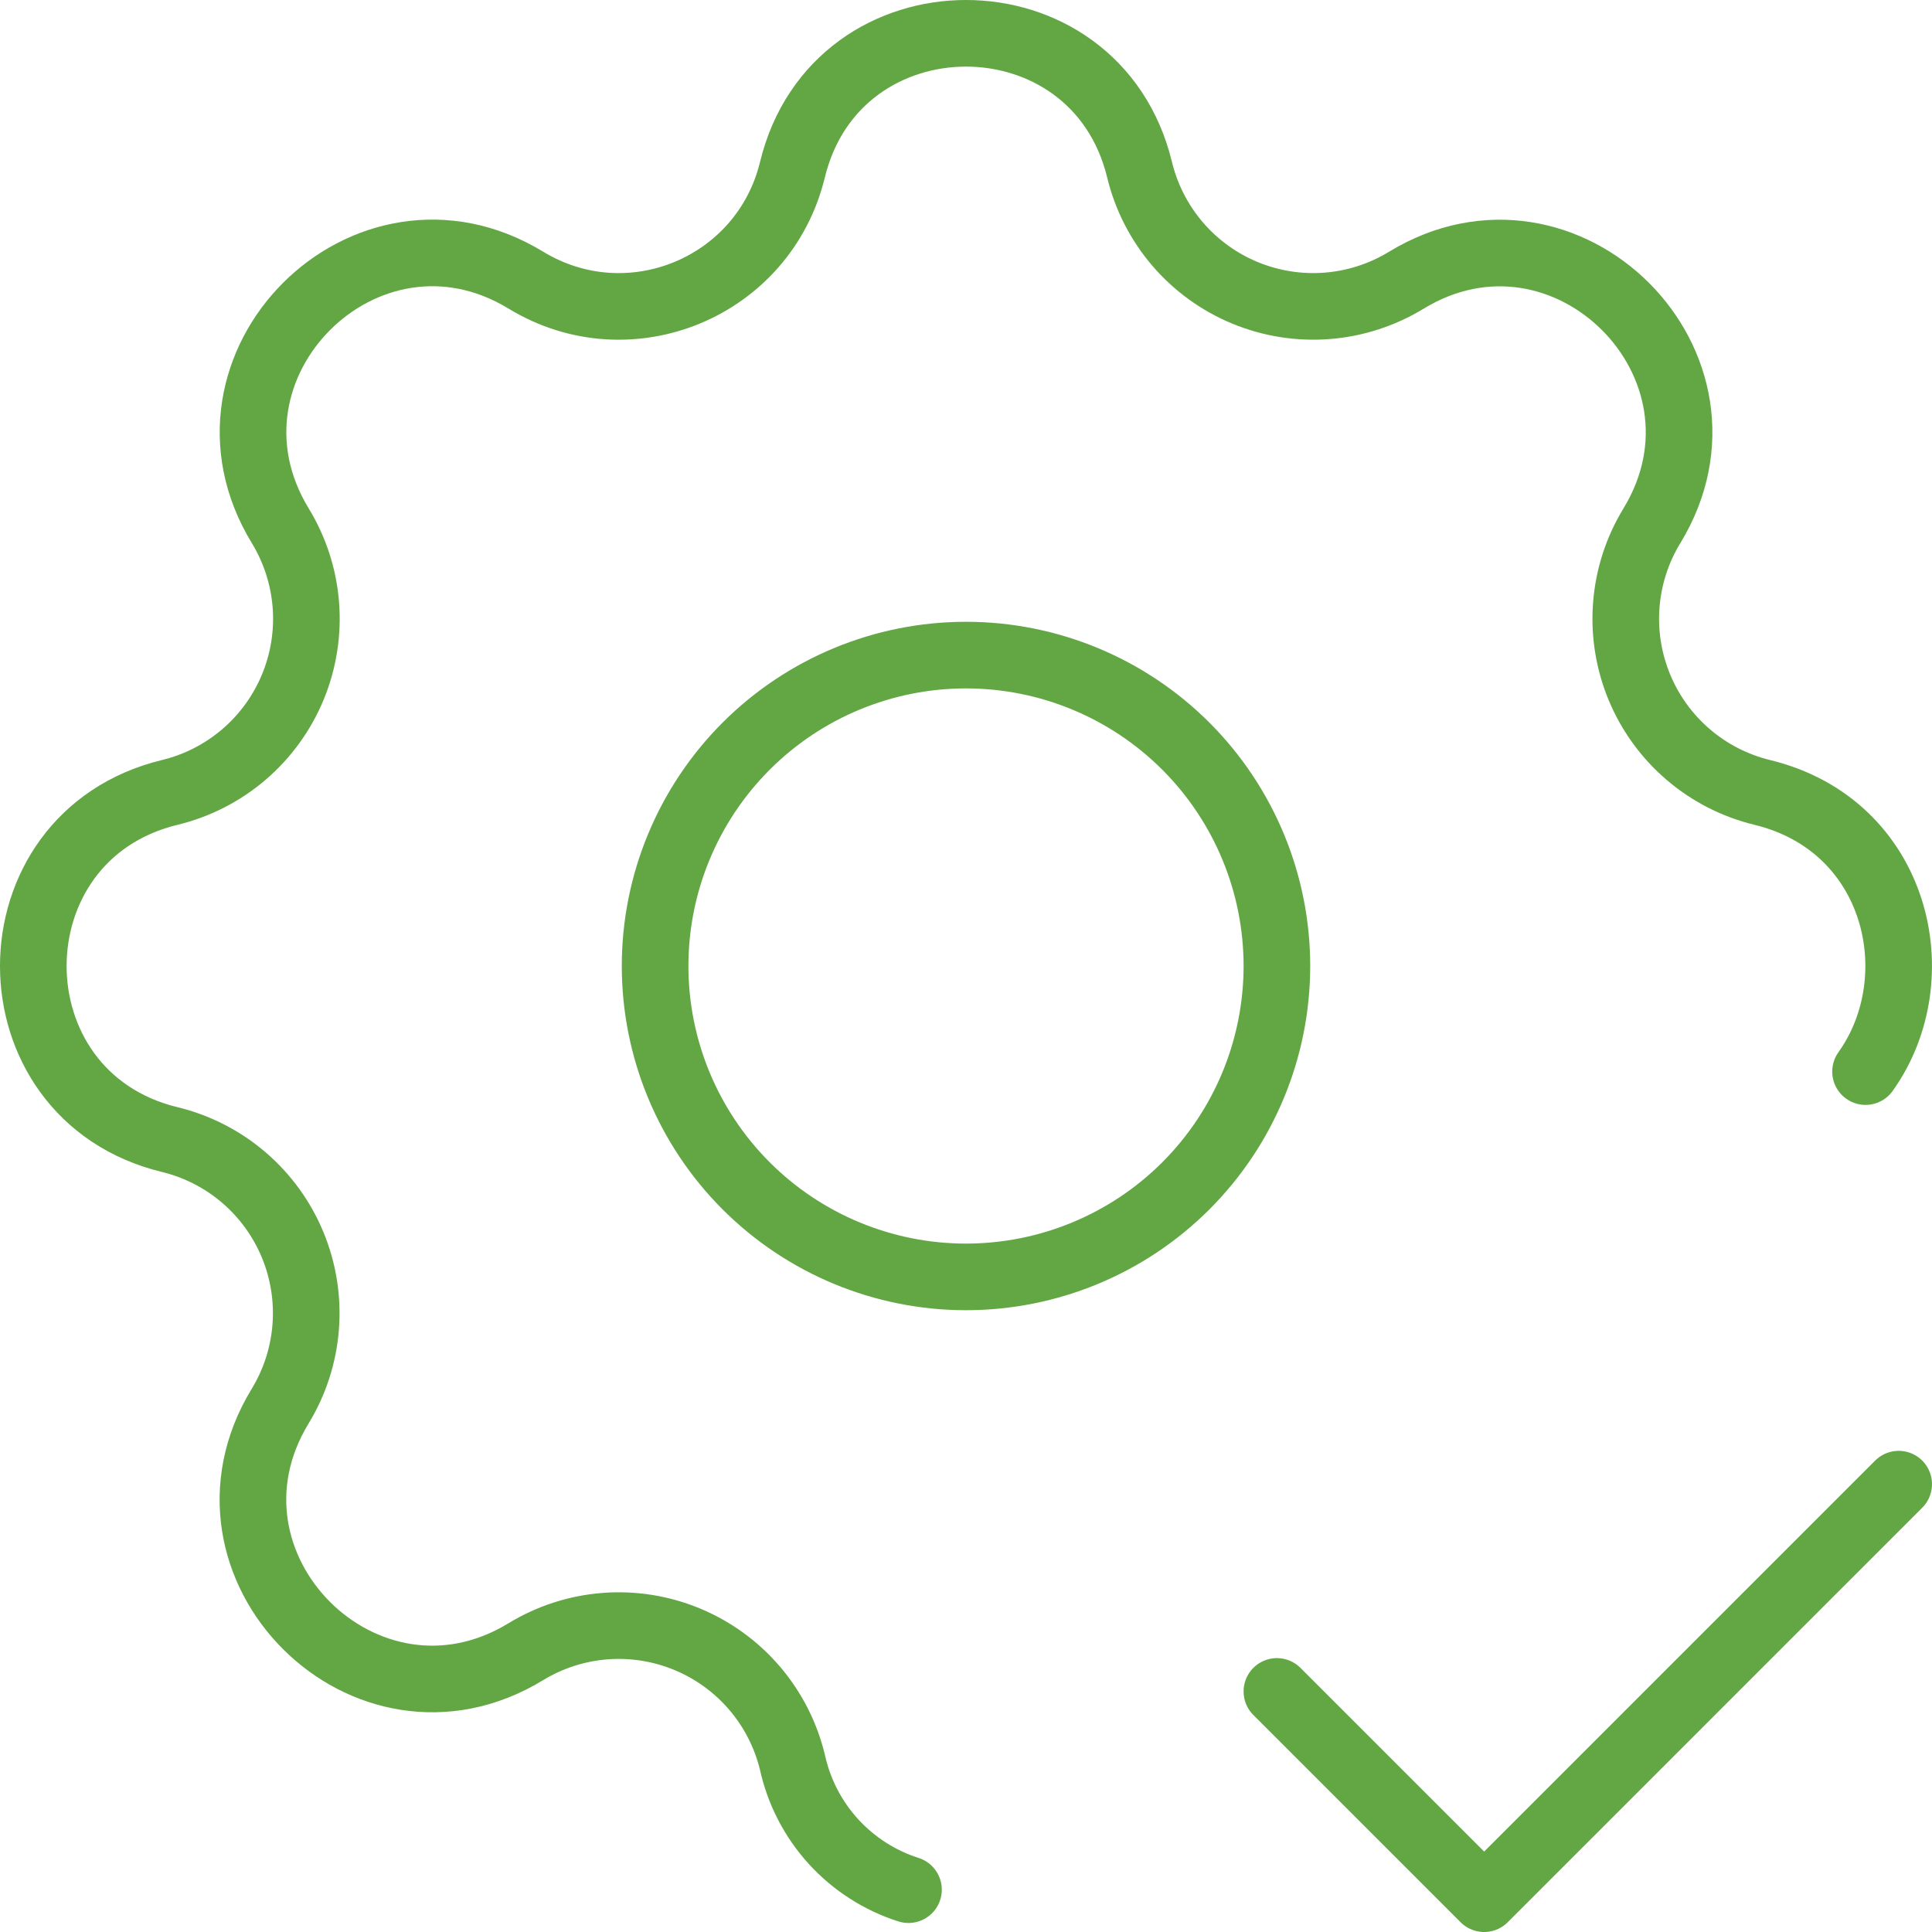 <svg width="87" height="87" viewBox="0 0 87 87" fill="none" xmlns="http://www.w3.org/2000/svg">
<path d="M40.91 85.094C39.612 84.68 38.446 83.931 37.528 82.924C36.611 81.916 35.975 80.685 35.683 79.354C35.385 78.123 34.8 76.98 33.977 76.017C33.153 75.055 32.114 74.301 30.944 73.816C29.773 73.331 28.505 73.129 27.242 73.227C25.979 73.325 24.758 73.72 23.676 74.379C16.475 78.766 8.229 70.525 12.616 63.319C13.274 62.238 13.669 61.017 13.766 59.755C13.864 58.493 13.662 57.226 13.178 56.056C12.694 54.887 11.941 53.848 10.979 53.024C10.018 52.201 8.876 51.616 7.646 51.317C-0.549 49.329 -0.549 37.671 7.646 35.683C8.877 35.385 10.02 34.8 10.983 33.977C11.945 33.153 12.699 32.114 13.184 30.944C13.669 29.773 13.871 28.505 13.773 27.242C13.675 25.979 13.28 24.758 12.621 23.676C8.234 16.475 16.475 8.229 23.681 12.616C28.347 15.453 34.395 12.943 35.683 7.646C37.671 -0.549 49.329 -0.549 51.317 7.646C51.615 8.877 52.2 10.02 53.023 10.983C53.847 11.945 54.886 12.699 56.056 13.184C57.227 13.669 58.495 13.871 59.758 13.773C61.021 13.675 62.242 13.28 63.324 12.621C70.525 8.234 78.771 16.475 74.384 23.681C73.725 24.762 73.331 25.983 73.234 27.245C73.136 28.507 73.338 29.774 73.822 30.944C74.306 32.113 75.059 33.152 76.021 33.976C76.982 34.799 78.124 35.384 79.354 35.683C85.467 37.167 87.021 44.037 84.007 48.255M57.5 76.167L66.833 85.5L85.5 66.833M29.5 43.5C29.5 47.213 30.975 50.774 33.6 53.4C36.226 56.025 39.787 57.5 43.5 57.5C47.213 57.5 50.774 56.025 53.4 53.4C56.025 50.774 57.5 47.213 57.5 43.5C57.5 39.787 56.025 36.226 53.4 33.6C50.774 30.975 47.213 29.5 43.5 29.5C39.787 29.5 36.226 30.975 33.6 33.6C30.975 36.226 29.5 39.787 29.5 43.5Z" stroke="#62A744" stroke-width="3" stroke-linecap="round" stroke-linejoin="round"/>
</svg>
